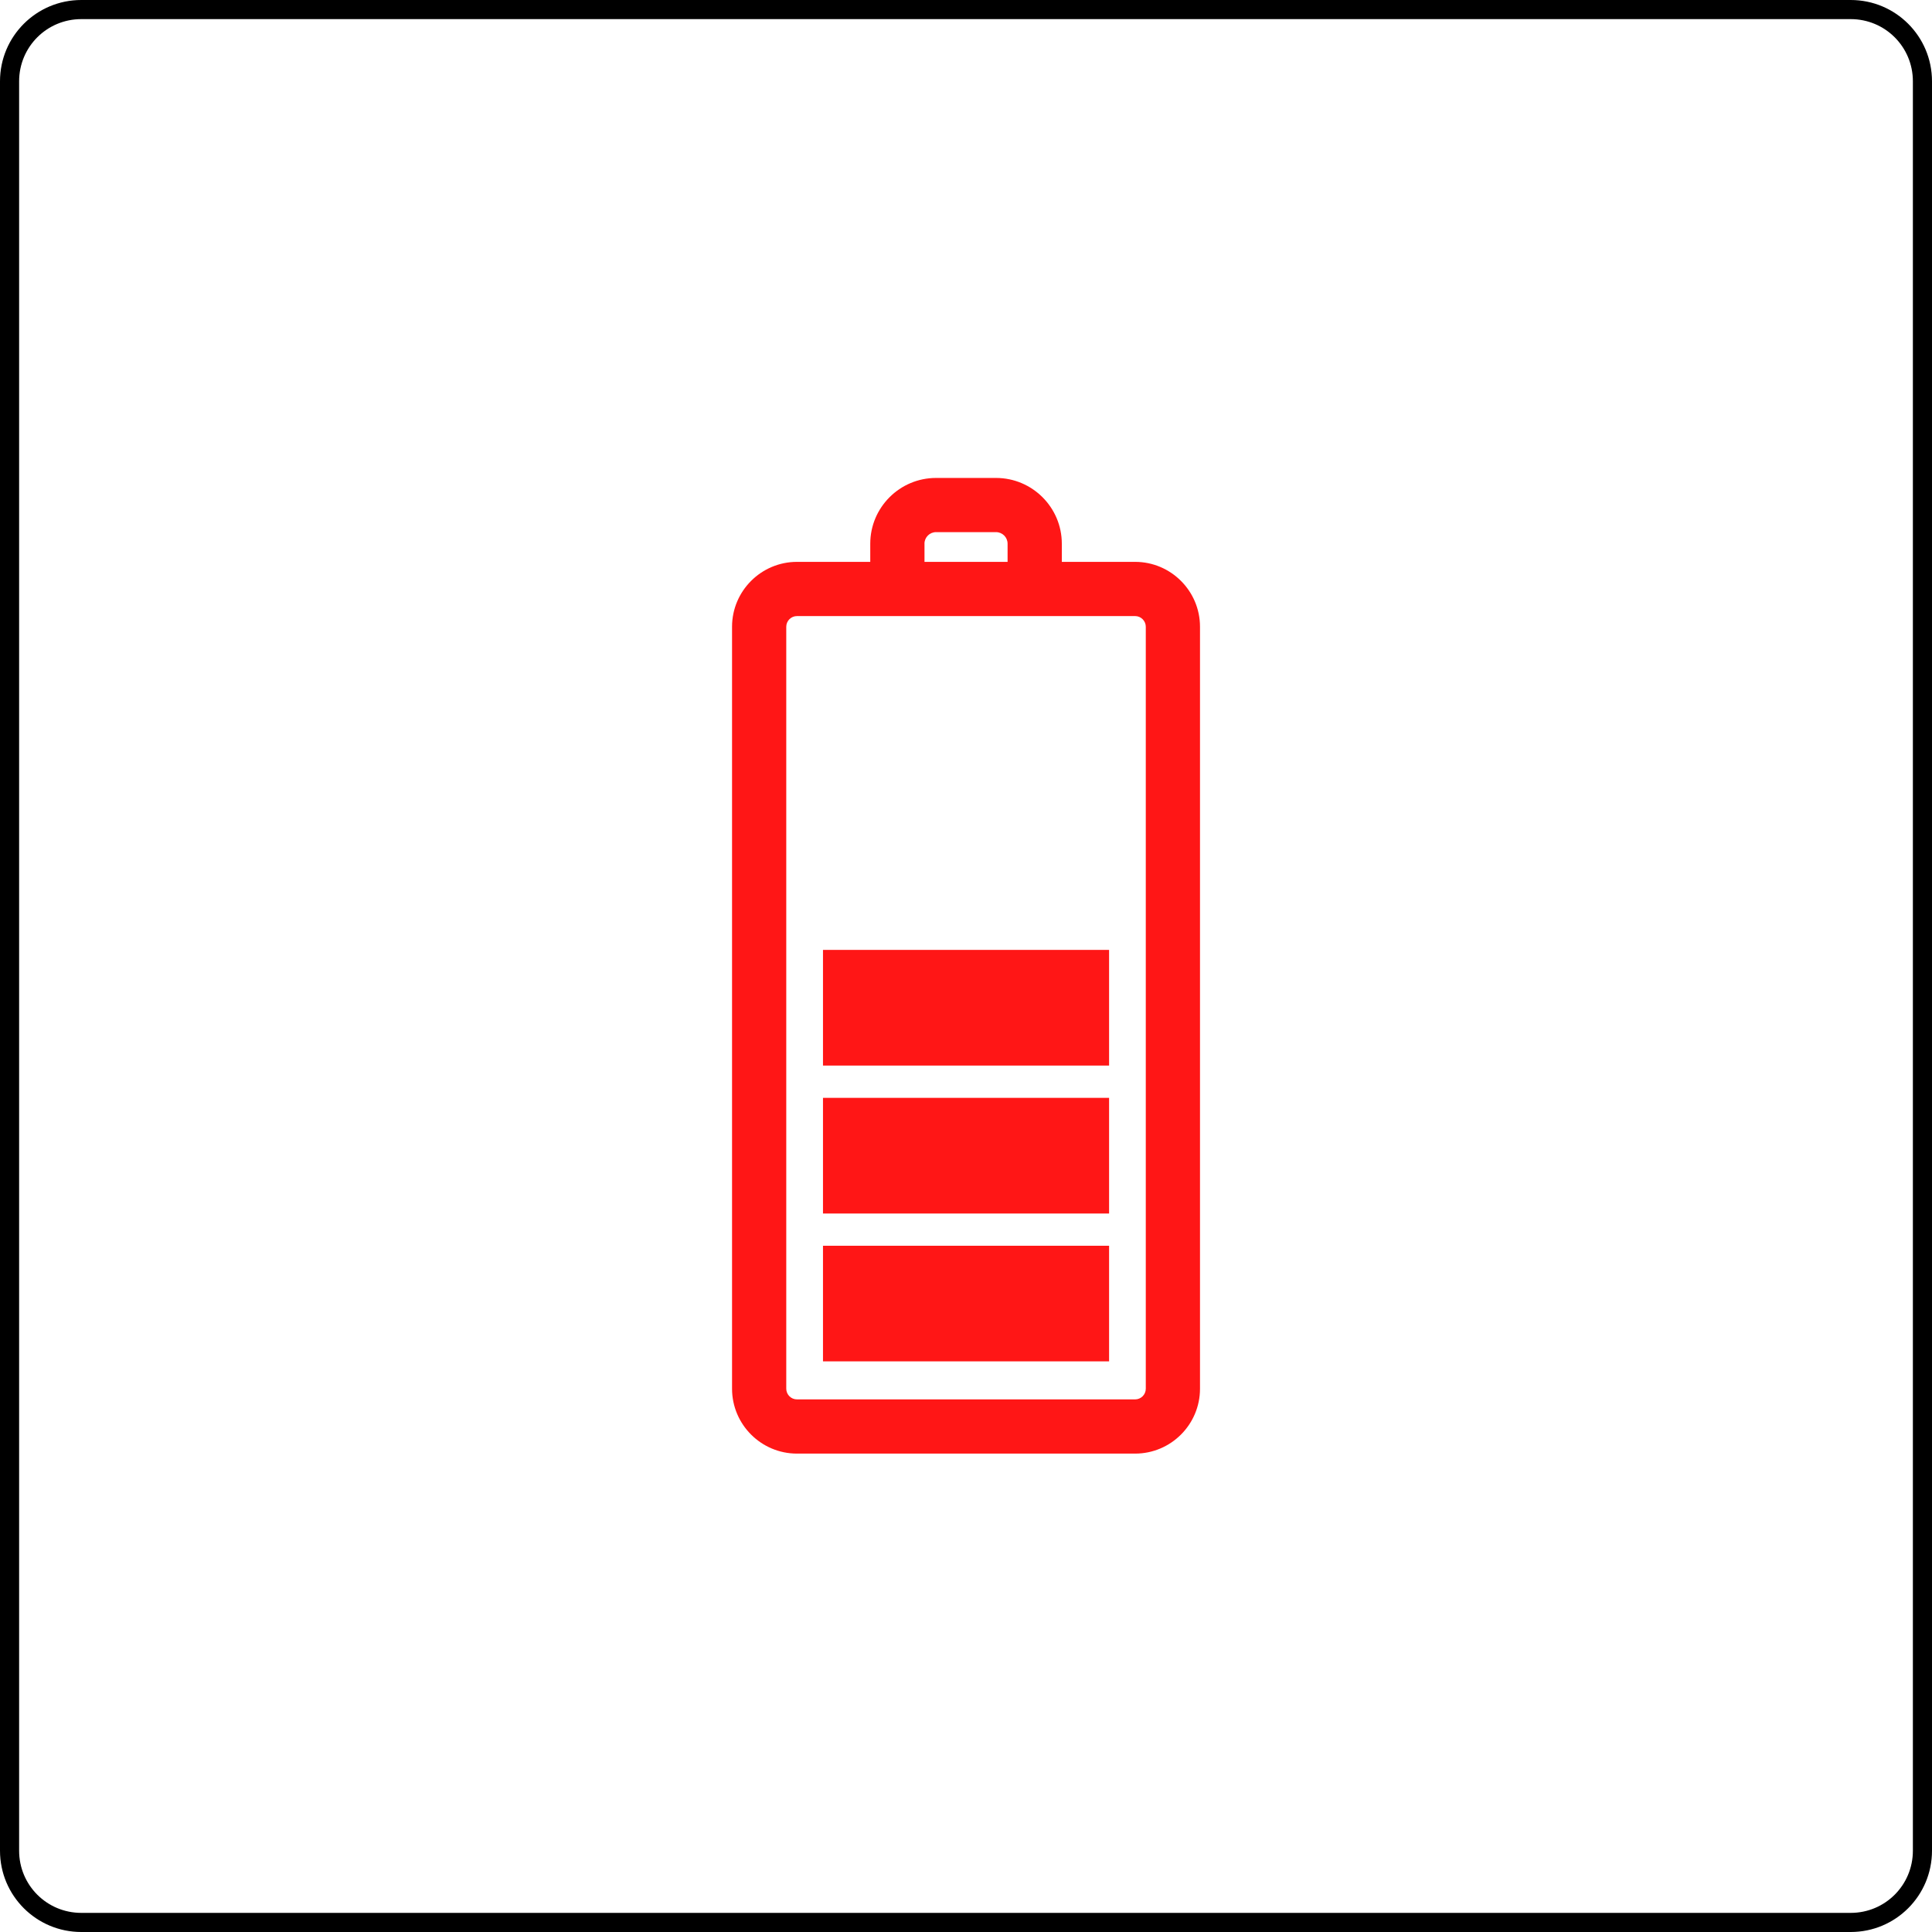 <?xml version="1.0" encoding="UTF-8"?>
<svg xmlns="http://www.w3.org/2000/svg" xmlns:xlink="http://www.w3.org/1999/xlink" width="300pt" height="300pt" viewBox="0 0 300 300" version="1.2">
<defs>
<clipPath id="clip1">
  <path d="M 113.621 74.215 L 186.371 74.215 L 186.371 225.715 L 113.621 225.715 Z M 113.621 74.215 "/>
</clipPath>
</defs>
<g id="surface1">
<rect x="0" y="0" width="300" height="300" style="fill:rgb(100%,100%,100%);fill-opacity:1;stroke:none;"/>
<rect x="0" y="0" width="300" height="300" style="fill:rgb(100%,100%,100%);fill-opacity:1;stroke:none;"/>
<rect x="0" y="0" width="300" height="300" style="fill:rgb(100%,100%,100%);fill-opacity:1;stroke:none;"/>
<path style=" stroke:none;fill-rule:nonzero;fill:rgb(0%,0%,0%);fill-opacity:1;" d="M 287.375 0 L 12.625 0 C 5.645 0 0 5.645 0 12.625 L 0 287.375 C 0 294.355 5.645 300 12.625 300 L 287.375 300 C 294.355 300 300 294.355 300 287.375 L 300 12.625 C 300 5.645 294.355 0 287.375 0 Z M 297.031 74.258 L 297.031 287.375 C 297.031 292.723 292.723 297.031 287.375 297.031 L 12.625 297.031 C 7.277 297.031 2.969 292.723 2.969 287.375 L 2.969 12.625 C 2.969 7.277 7.277 2.969 12.625 2.969 L 287.375 2.969 C 292.723 2.969 297.031 7.277 297.031 12.625 Z M 297.031 74.258 "/>
<g clip-path="url(#clip1)" clip-rule="nonzero">
<path style=" stroke:none;fill-rule:nonzero;fill:rgb(100%,8.629%,8.629%);fill-opacity:1;" d="M 176.258 87.246 L 164.879 87.246 L 164.879 84.426 C 164.879 78.793 160.293 74.215 154.66 74.215 L 145.348 74.215 C 139.715 74.215 135.133 78.793 135.133 84.426 L 135.133 87.246 L 123.754 87.246 C 118.195 87.246 113.672 91.77 113.672 97.324 L 113.672 215.637 C 113.672 221.195 118.195 225.715 123.754 225.715 L 176.258 225.715 C 181.816 225.715 186.336 221.195 186.336 215.637 L 186.336 97.324 C 186.336 91.77 181.816 87.246 176.258 87.246 Z M 143.551 84.426 C 143.551 83.434 144.359 82.629 145.348 82.629 L 154.66 82.629 C 155.652 82.629 156.457 83.434 156.457 84.426 L 156.457 87.246 L 143.555 87.246 L 143.555 84.426 Z M 177.918 215.637 C 177.918 216.551 177.172 217.297 176.258 217.297 L 123.754 217.297 C 122.836 217.297 122.09 216.551 122.09 215.637 L 122.09 97.324 C 122.09 96.41 122.836 95.664 123.754 95.664 L 176.258 95.664 C 177.172 95.664 177.918 96.41 177.918 97.324 Z M 177.918 215.637 "/>
</g>
<path style=" stroke:none;fill-rule:nonzero;fill:rgb(100%,8.629%,8.629%);fill-opacity:1;" d="M 127.793 147.5 L 172.219 147.5 L 172.219 165.461 L 127.793 165.461 Z M 127.793 147.5 "/>
<path style=" stroke:none;fill-rule:nonzero;fill:rgb(100%,8.629%,8.629%);fill-opacity:1;" d="M 127.793 170.473 L 172.219 170.473 L 172.219 188.434 L 127.793 188.434 Z M 127.793 170.473 "/>
<path style=" stroke:none;fill-rule:nonzero;fill:rgb(100%,8.629%,8.629%);fill-opacity:1;" d="M 127.793 193.441 L 172.219 193.441 L 172.219 211.391 L 127.793 211.391 Z M 127.793 193.441 "/>
</g>
</svg>
